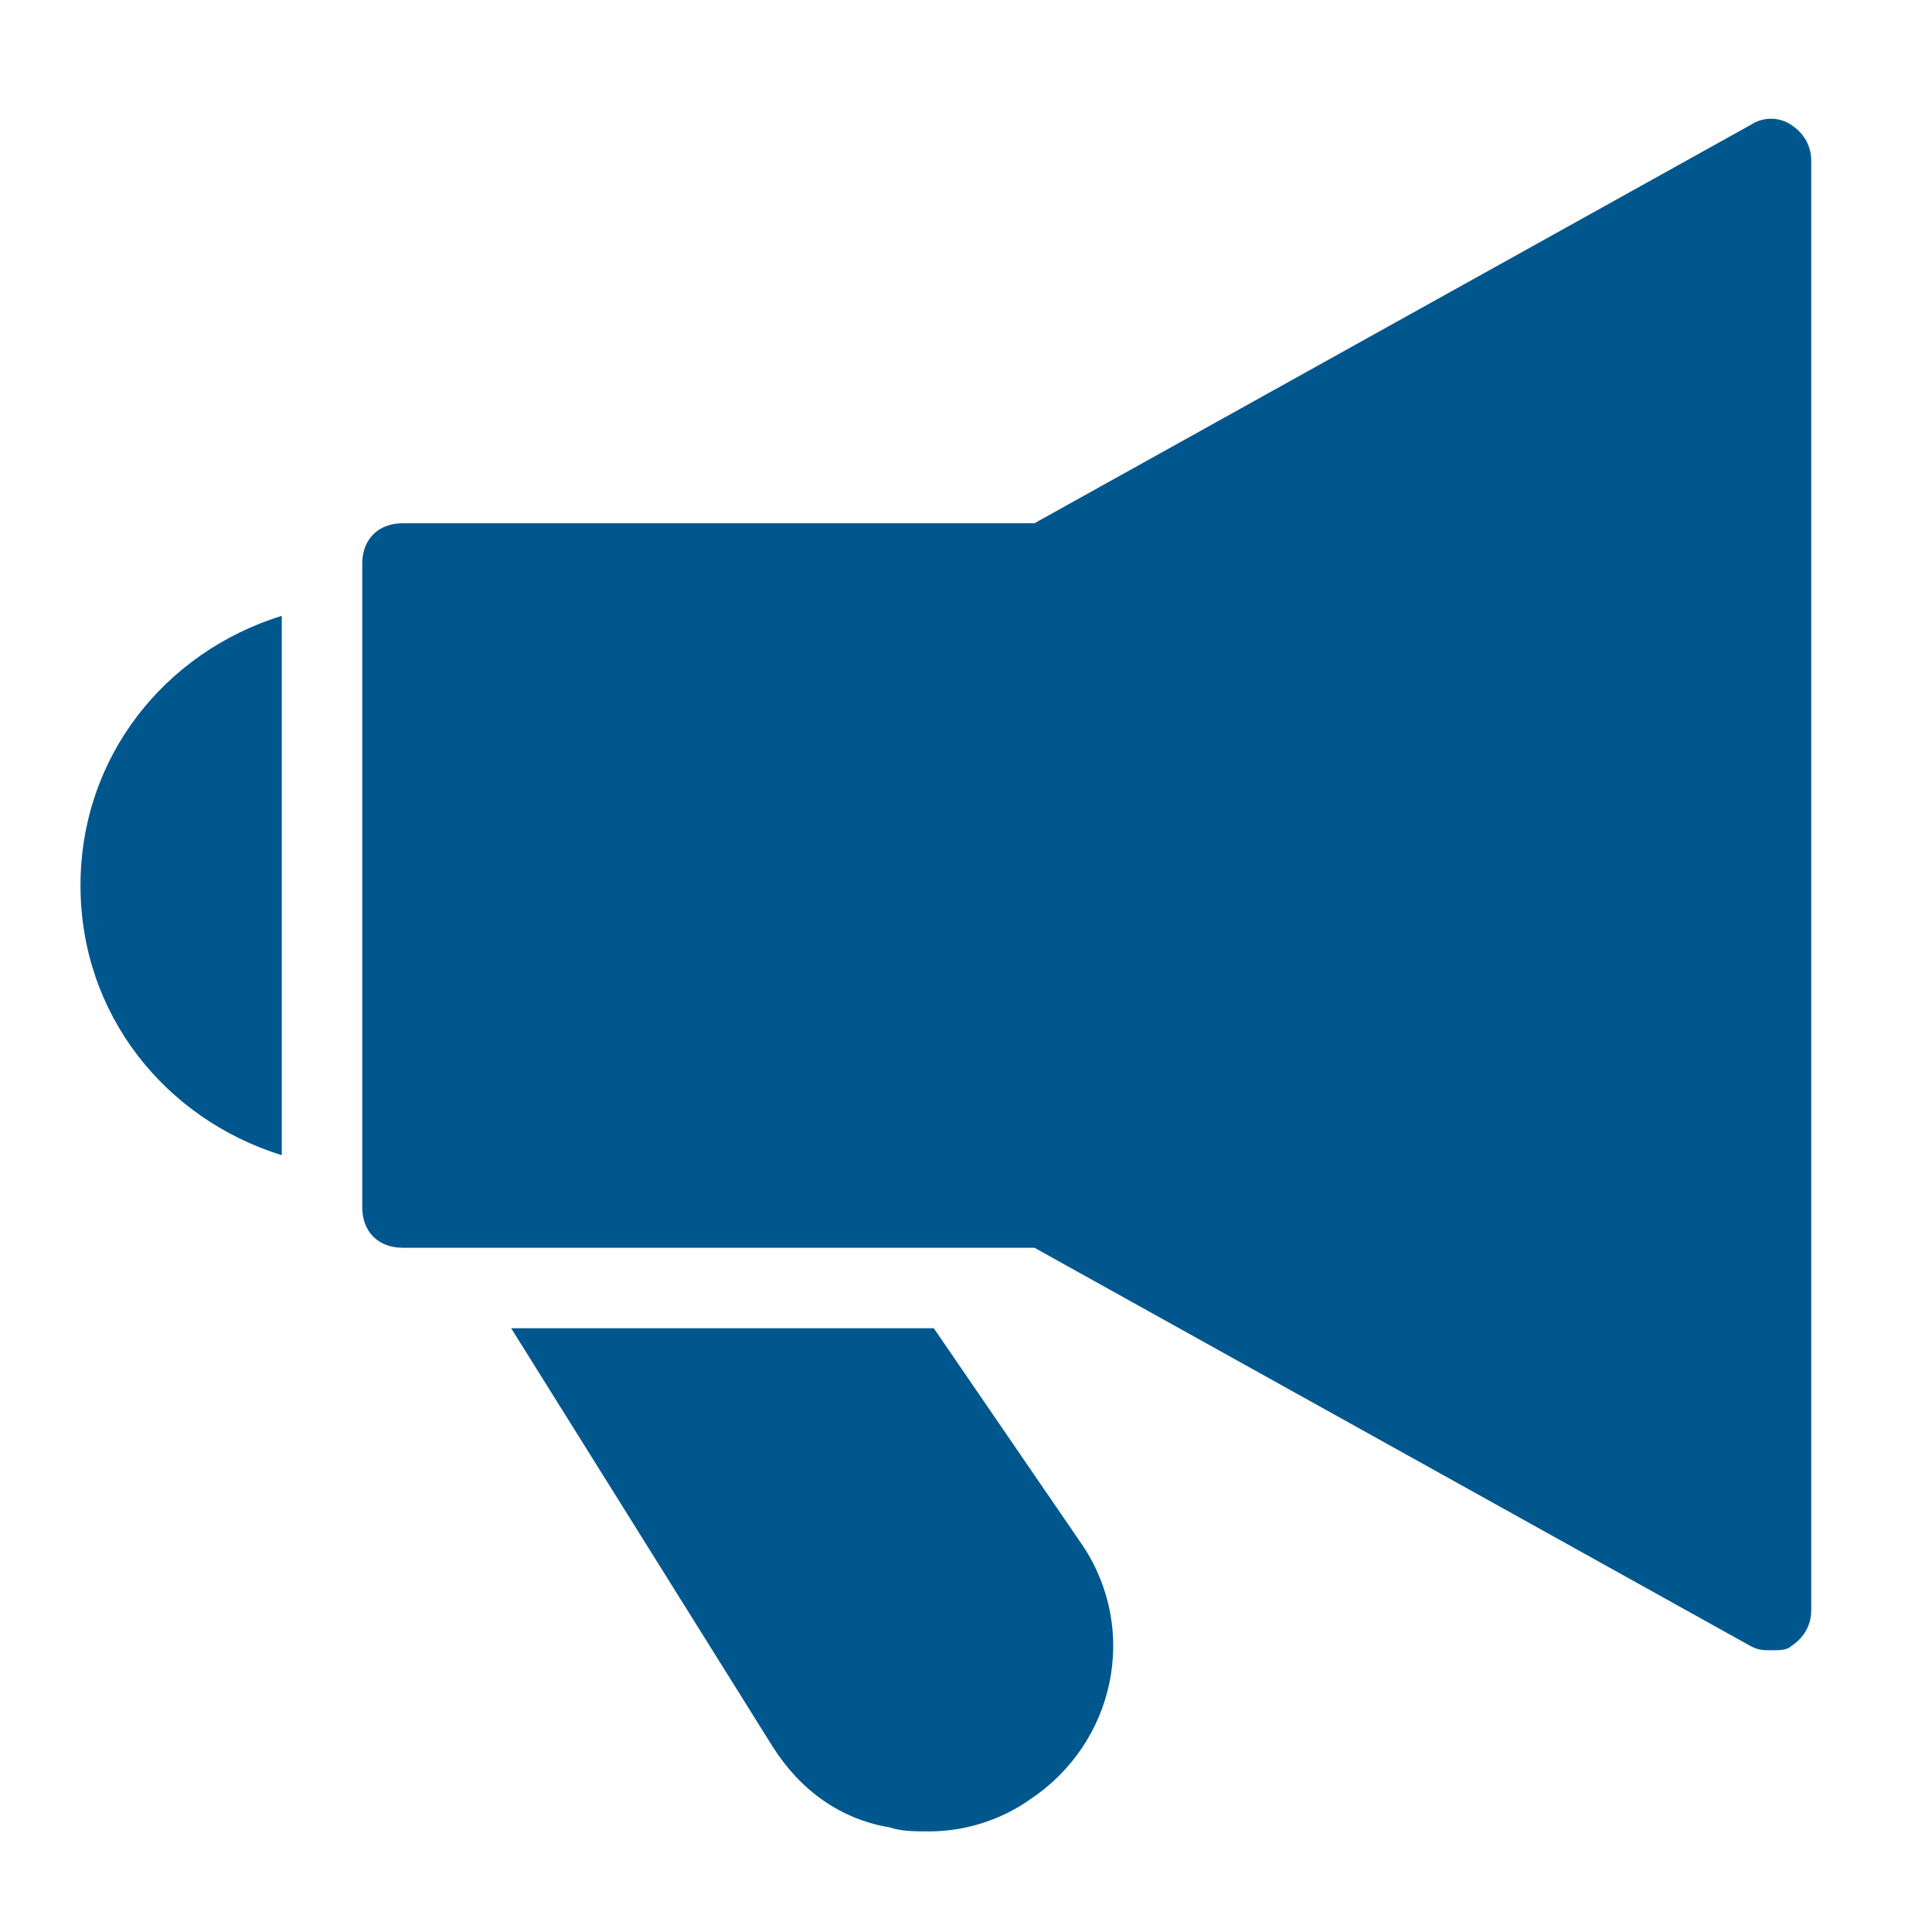 <svg xmlns="http://www.w3.org/2000/svg" xmlns:xlink="http://www.w3.org/1999/xlink" x="0px" y="0px" width="48px" height="48px" viewBox="0 0 48 48"><g >
<path fill="#00578e" d="M44.5,3.1c-0.3-0.2-0.7-0.2-1,0L25.7,13H10c-0.6,0-1,0.4-1,1v16c0,0.6,0.4,1,1,1h15.7l17.8,9.9
	C43.7,41,43.8,41,44,41c0.2,0,0.4,0,0.5-0.1c0.3-0.2,0.5-0.5,0.5-0.9V4C45,3.6,44.8,3.3,44.5,3.1z"/>
<path data-color="color-2" fill="#00578e" d="M7,15.3c-2.9,0.9-5,3.5-5,6.7s2.1,5.8,5,6.7V15.3z"/>
<path data-color="color-2" fill="#00578e" d="M23.2,33H12.7l6.5,10.4c0.7,1.1,1.7,1.8,2.9,2c0.3,0.1,0.6,0.1,1,0.1c0.9,0,1.8-0.3,2.5-0.8
	c2.1-1.4,2.7-4.2,1.3-6.3L23.2,33z"/>
</g></svg>